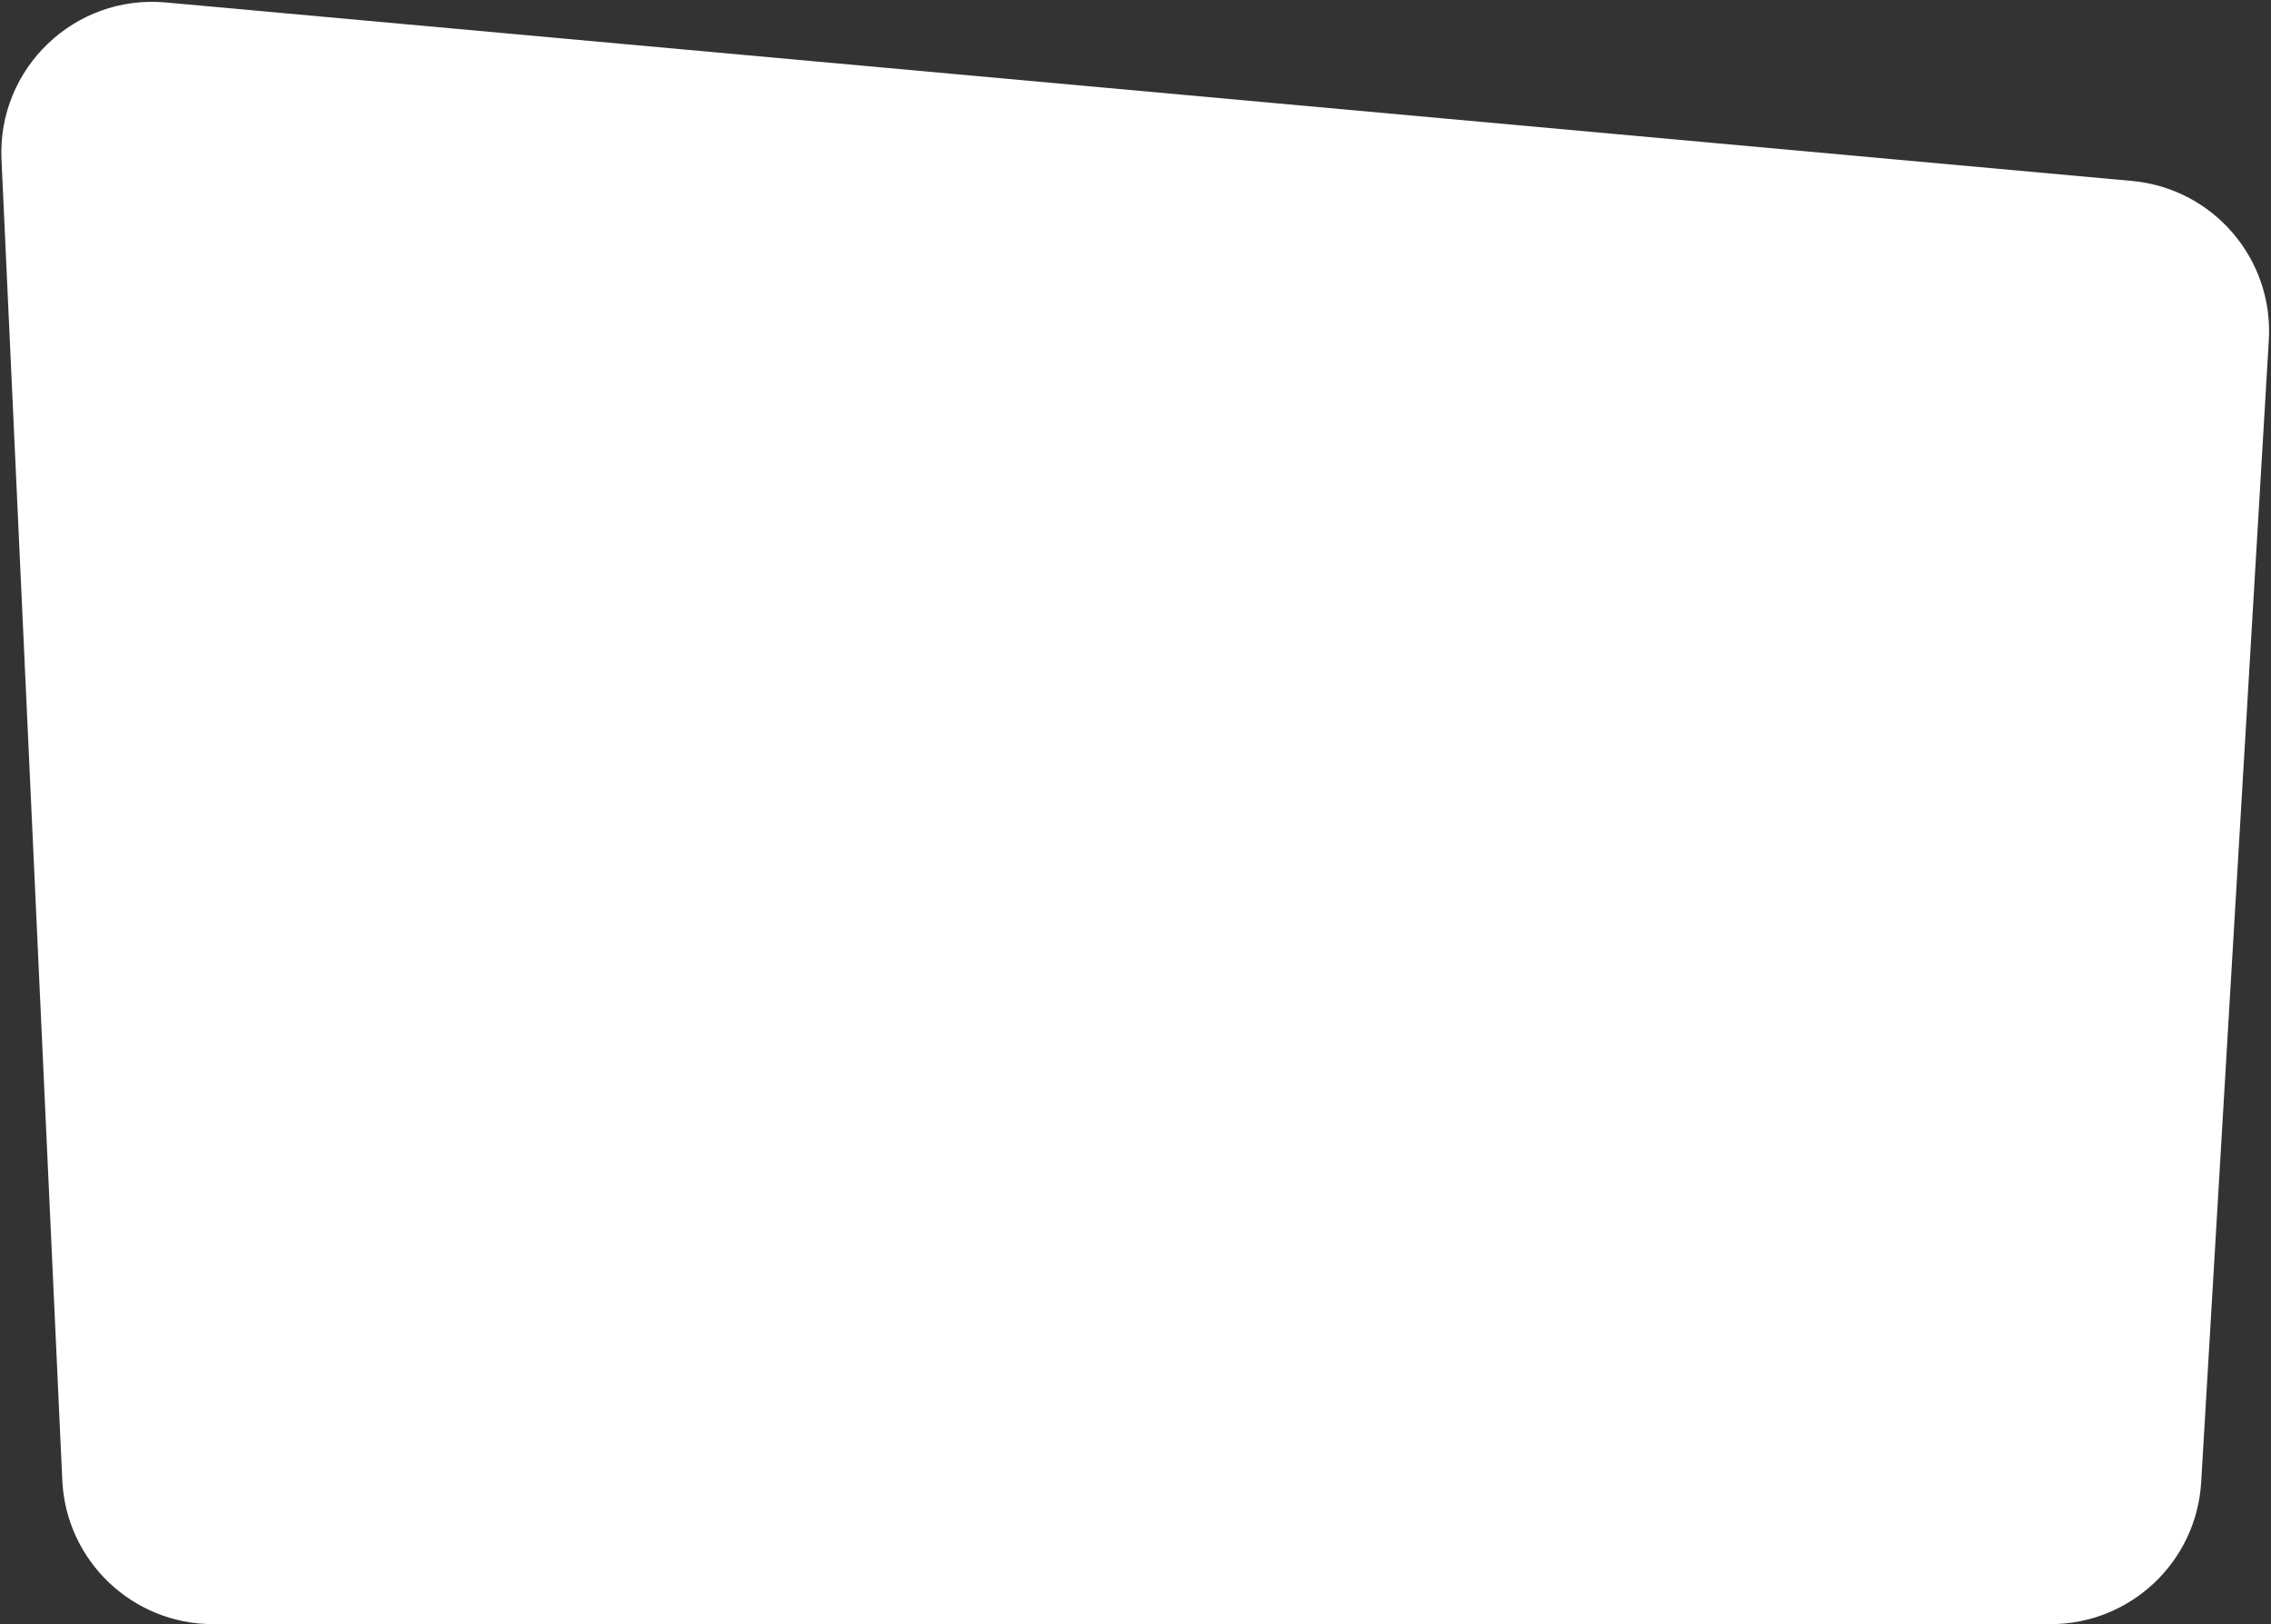 <svg width="527" height="377" viewBox="0 0 527 377" fill="none" xmlns="http://www.w3.org/2000/svg">
<rect x="0" y="0" width="527" height="377" fill="#333333" stroke="none"/>
<path d="M0.346 37.036C-0.63 15.834 17.337 -1.349 38.474 0.57L494.721 41.994C513.546 43.703 527.612 60.05 526.495 78.919L510.797 344.009C509.702 362.503 494.385 376.94 475.858 376.94H49.419C30.715 376.94 15.316 362.234 14.456 343.55L0.346 37.036Z" fill="white"/>
</svg>
